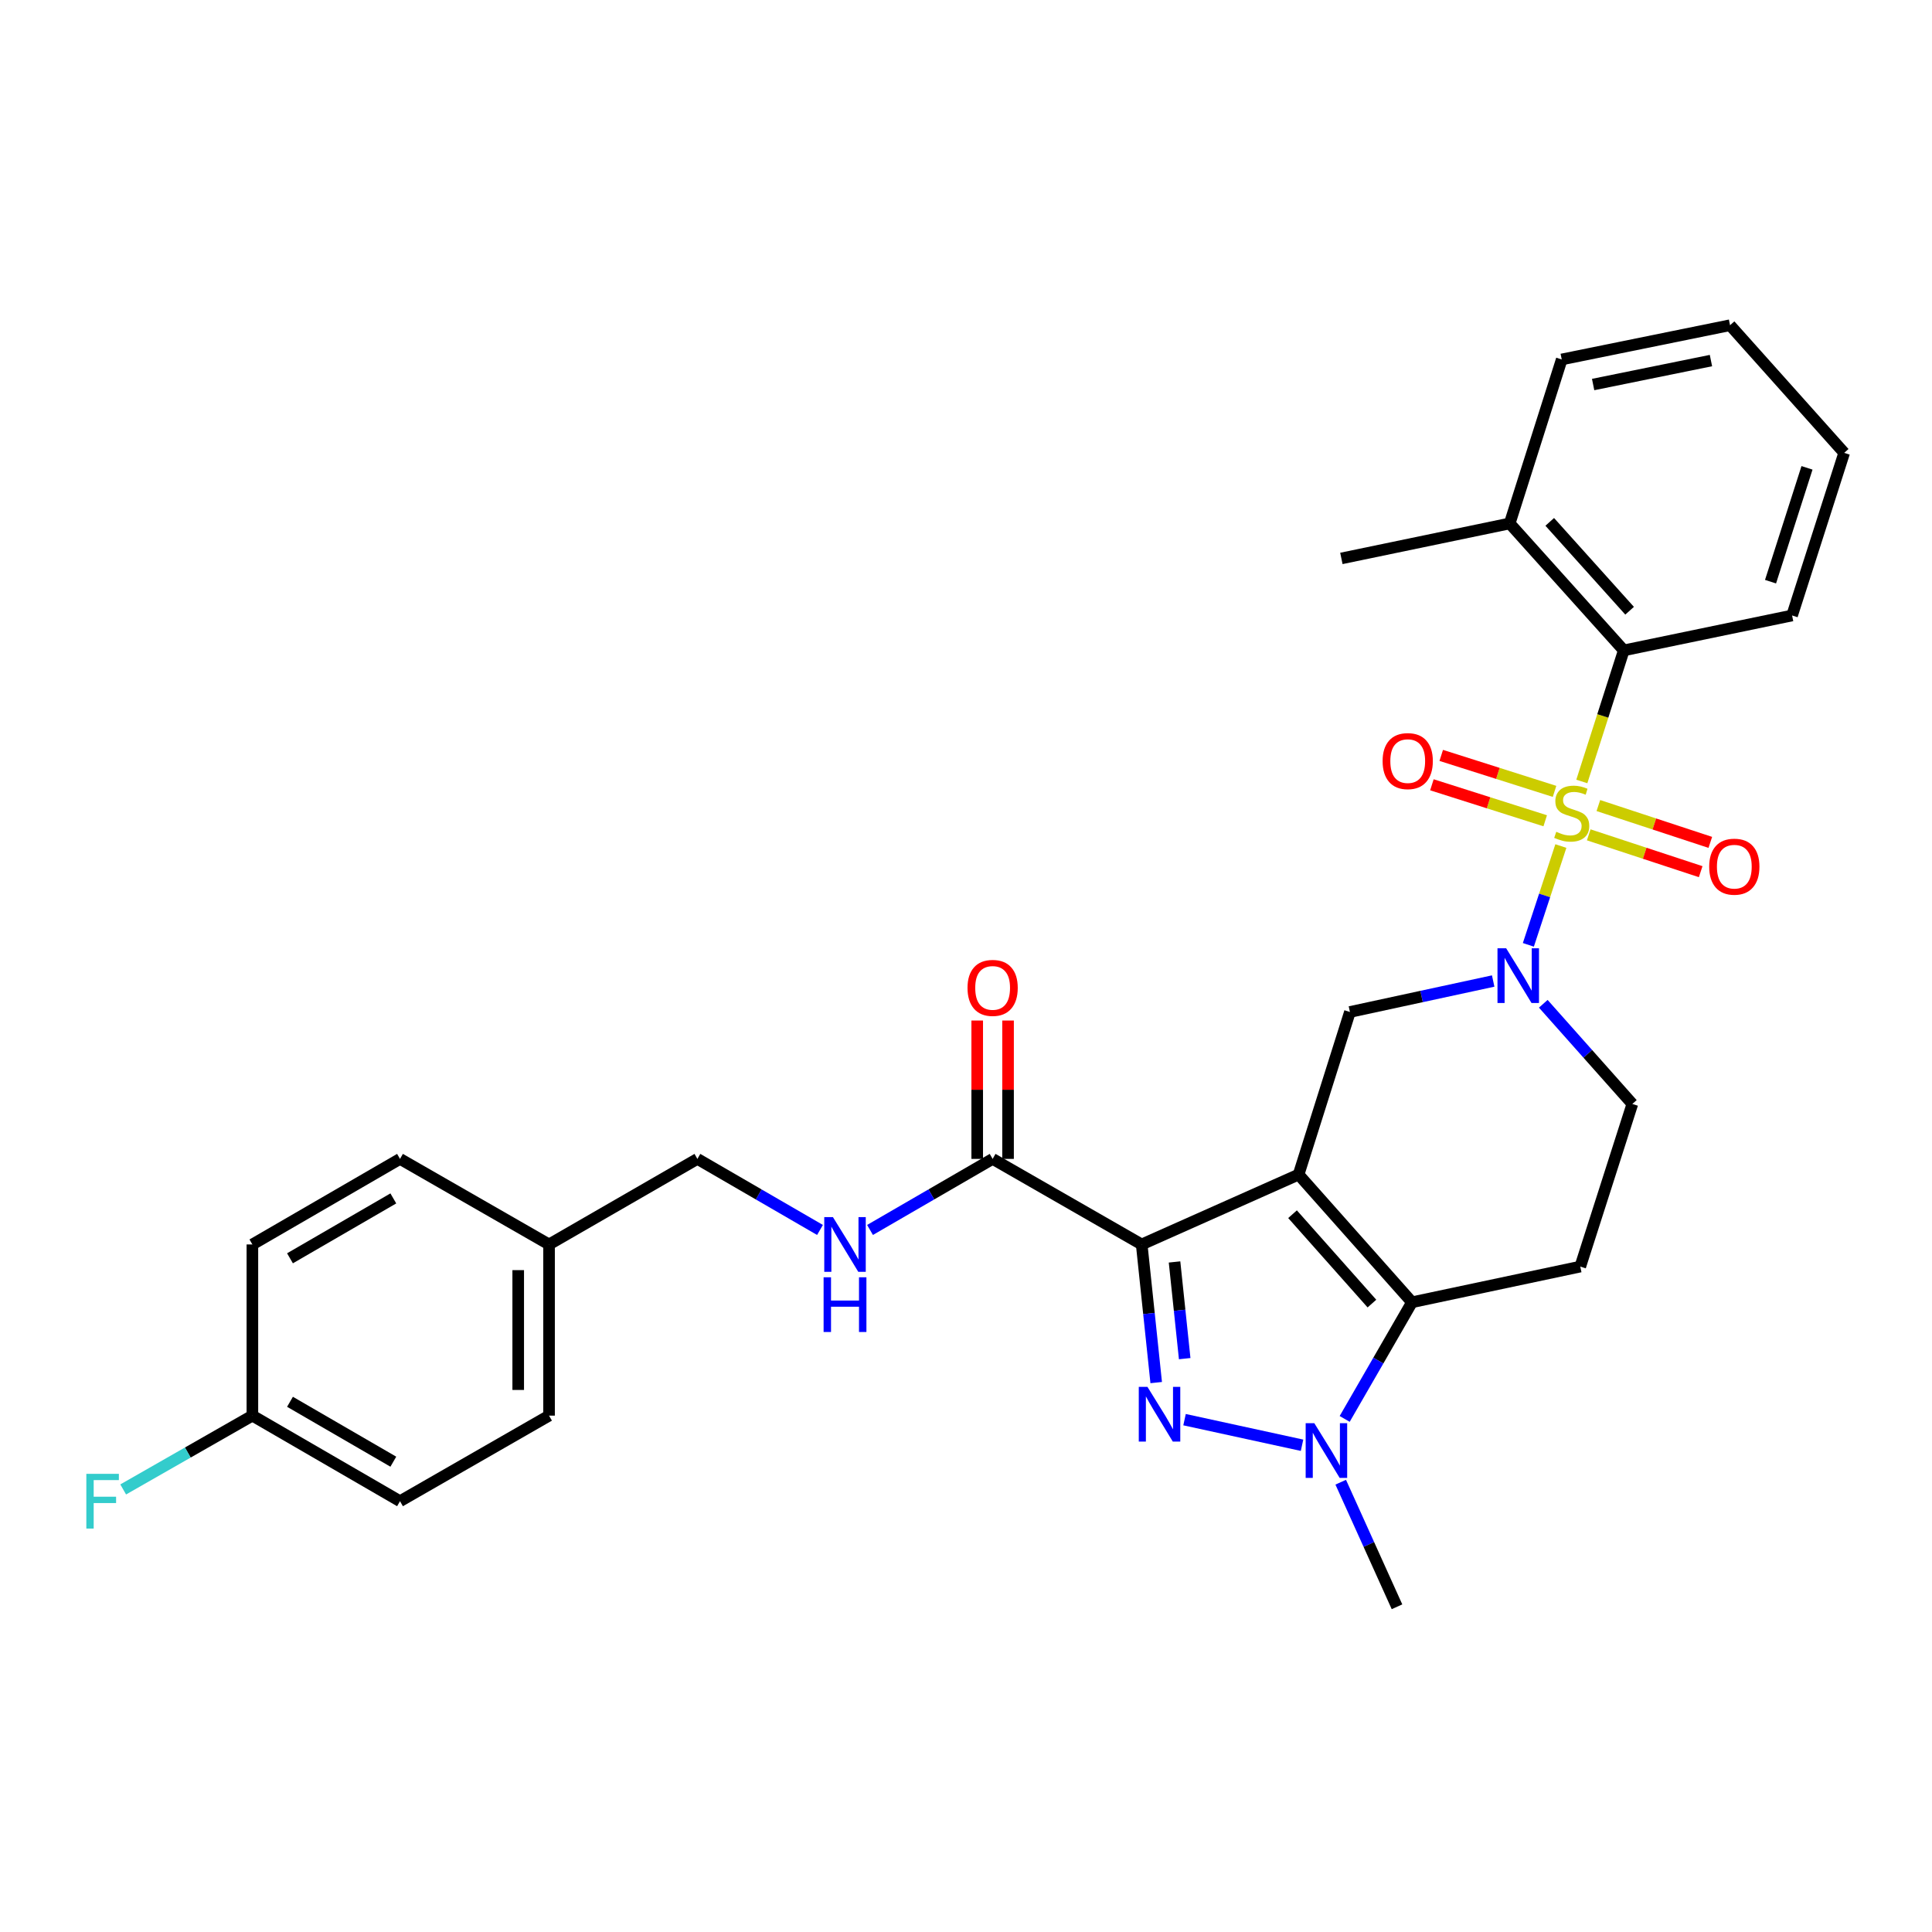 <?xml version='1.0' encoding='iso-8859-1'?>
<svg version='1.1' baseProfile='full'
              xmlns='http://www.w3.org/2000/svg'
                      xmlns:rdkit='http://www.rdkit.org/xml'
                      xmlns:xlink='http://www.w3.org/1999/xlink'
                  xml:space='preserve'
width='1000px' height='1000px' viewBox='0 0 1000 1000'>
<!-- END OF HEADER -->
<rect style='opacity:1.0;fill:#FFFFFF;stroke:none' width='1000' height='1000' x='0' y='0'> </rect>
<path class='bond-1' d='M 672.144,607.958 L 590.938,644.127' style='fill:none;fill-rule:evenodd;stroke:#000000;stroke-width:6px;stroke-linecap:butt;stroke-linejoin:miter;stroke-opacity:1' />
<path class='bond-3' d='M 672.144,607.958 L 730.844,674.045' style='fill:none;fill-rule:evenodd;stroke:#000000;stroke-width:6px;stroke-linecap:butt;stroke-linejoin:miter;stroke-opacity:1' />
<path class='bond-3' d='M 669.016,628.47 L 710.106,674.731' style='fill:none;fill-rule:evenodd;stroke:#000000;stroke-width:6px;stroke-linecap:butt;stroke-linejoin:miter;stroke-opacity:1' />
<path class='bond-6' d='M 672.144,607.958 L 698.719,523.799' style='fill:none;fill-rule:evenodd;stroke:#000000;stroke-width:6px;stroke-linecap:butt;stroke-linejoin:miter;stroke-opacity:1' />
<path class='bond-0' d='M 807.899,437.911 L 799.488,463.48' style='fill:none;fill-rule:evenodd;stroke:#CCCC00;stroke-width:6px;stroke-linecap:butt;stroke-linejoin:miter;stroke-opacity:1' />
<path class='bond-0' d='M 799.488,463.48 L 791.077,489.05' style='fill:none;fill-rule:evenodd;stroke:#0000FF;stroke-width:6px;stroke-linecap:butt;stroke-linejoin:miter;stroke-opacity:1' />
<path class='bond-7' d='M 818.75,404.487 L 829.609,370.563' style='fill:none;fill-rule:evenodd;stroke:#CCCC00;stroke-width:6px;stroke-linecap:butt;stroke-linejoin:miter;stroke-opacity:1' />
<path class='bond-7' d='M 829.609,370.563 L 840.469,336.64' style='fill:none;fill-rule:evenodd;stroke:#000000;stroke-width:6px;stroke-linecap:butt;stroke-linejoin:miter;stroke-opacity:1' />
<path class='bond-10' d='M 822.322,432.113 L 851.295,441.647' style='fill:none;fill-rule:evenodd;stroke:#CCCC00;stroke-width:6px;stroke-linecap:butt;stroke-linejoin:miter;stroke-opacity:1' />
<path class='bond-10' d='M 851.295,441.647 L 880.268,451.18' style='fill:none;fill-rule:evenodd;stroke:#FF0000;stroke-width:6px;stroke-linecap:butt;stroke-linejoin:miter;stroke-opacity:1' />
<path class='bond-10' d='M 827.311,416.952 L 856.284,426.486' style='fill:none;fill-rule:evenodd;stroke:#CCCC00;stroke-width:6px;stroke-linecap:butt;stroke-linejoin:miter;stroke-opacity:1' />
<path class='bond-10' d='M 856.284,426.486 L 885.257,436.019' style='fill:none;fill-rule:evenodd;stroke:#FF0000;stroke-width:6px;stroke-linecap:butt;stroke-linejoin:miter;stroke-opacity:1' />
<path class='bond-11' d='M 804.631,409.619 L 775.306,400.307' style='fill:none;fill-rule:evenodd;stroke:#CCCC00;stroke-width:6px;stroke-linecap:butt;stroke-linejoin:miter;stroke-opacity:1' />
<path class='bond-11' d='M 775.306,400.307 L 745.982,390.995' style='fill:none;fill-rule:evenodd;stroke:#FF0000;stroke-width:6px;stroke-linecap:butt;stroke-linejoin:miter;stroke-opacity:1' />
<path class='bond-11' d='M 799.8,424.832 L 770.475,415.52' style='fill:none;fill-rule:evenodd;stroke:#CCCC00;stroke-width:6px;stroke-linecap:butt;stroke-linejoin:miter;stroke-opacity:1' />
<path class='bond-11' d='M 770.475,415.52 L 741.151,406.207' style='fill:none;fill-rule:evenodd;stroke:#FF0000;stroke-width:6px;stroke-linecap:butt;stroke-linejoin:miter;stroke-opacity:1' />
<path class='bond-2' d='M 590.938,644.127 L 594.694,679.875' style='fill:none;fill-rule:evenodd;stroke:#000000;stroke-width:6px;stroke-linecap:butt;stroke-linejoin:miter;stroke-opacity:1' />
<path class='bond-2' d='M 594.694,679.875 L 598.449,715.623' style='fill:none;fill-rule:evenodd;stroke:#0000FF;stroke-width:6px;stroke-linecap:butt;stroke-linejoin:miter;stroke-opacity:1' />
<path class='bond-2' d='M 607.938,653.184 L 610.567,678.207' style='fill:none;fill-rule:evenodd;stroke:#000000;stroke-width:6px;stroke-linecap:butt;stroke-linejoin:miter;stroke-opacity:1' />
<path class='bond-2' d='M 610.567,678.207 L 613.196,703.231' style='fill:none;fill-rule:evenodd;stroke:#0000FF;stroke-width:6px;stroke-linecap:butt;stroke-linejoin:miter;stroke-opacity:1' />
<path class='bond-8' d='M 590.938,644.127 L 513.785,599.844' style='fill:none;fill-rule:evenodd;stroke:#000000;stroke-width:6px;stroke-linecap:butt;stroke-linejoin:miter;stroke-opacity:1' />
<path class='bond-30' d='M 613.119,734.813 L 673.934,748.059' style='fill:none;fill-rule:evenodd;stroke:#0000FF;stroke-width:6px;stroke-linecap:butt;stroke-linejoin:miter;stroke-opacity:1' />
<path class='bond-5' d='M 730.844,674.045 L 713.423,704.239' style='fill:none;fill-rule:evenodd;stroke:#000000;stroke-width:6px;stroke-linecap:butt;stroke-linejoin:miter;stroke-opacity:1' />
<path class='bond-5' d='M 713.423,704.239 L 696.001,734.432' style='fill:none;fill-rule:evenodd;stroke:#0000FF;stroke-width:6px;stroke-linecap:butt;stroke-linejoin:miter;stroke-opacity:1' />
<path class='bond-9' d='M 730.844,674.045 L 817.947,655.583' style='fill:none;fill-rule:evenodd;stroke:#000000;stroke-width:6px;stroke-linecap:butt;stroke-linejoin:miter;stroke-opacity:1' />
<path class='bond-4' d='M 772.87,507.777 L 735.794,515.788' style='fill:none;fill-rule:evenodd;stroke:#0000FF;stroke-width:6px;stroke-linecap:butt;stroke-linejoin:miter;stroke-opacity:1' />
<path class='bond-4' d='M 735.794,515.788 L 698.719,523.799' style='fill:none;fill-rule:evenodd;stroke:#000000;stroke-width:6px;stroke-linecap:butt;stroke-linejoin:miter;stroke-opacity:1' />
<path class='bond-12' d='M 798.801,519.554 L 821.852,545.481' style='fill:none;fill-rule:evenodd;stroke:#0000FF;stroke-width:6px;stroke-linecap:butt;stroke-linejoin:miter;stroke-opacity:1' />
<path class='bond-12' d='M 821.852,545.481 L 844.903,571.407' style='fill:none;fill-rule:evenodd;stroke:#000000;stroke-width:6px;stroke-linecap:butt;stroke-linejoin:miter;stroke-opacity:1' />
<path class='bond-17' d='M 693.953,767.186 L 708.519,799.427' style='fill:none;fill-rule:evenodd;stroke:#0000FF;stroke-width:6px;stroke-linecap:butt;stroke-linejoin:miter;stroke-opacity:1' />
<path class='bond-17' d='M 708.519,799.427 L 723.086,831.668' style='fill:none;fill-rule:evenodd;stroke:#000000;stroke-width:6px;stroke-linecap:butt;stroke-linejoin:miter;stroke-opacity:1' />
<path class='bond-15' d='M 840.469,336.64 L 781.414,270.934' style='fill:none;fill-rule:evenodd;stroke:#000000;stroke-width:6px;stroke-linecap:butt;stroke-linejoin:miter;stroke-opacity:1' />
<path class='bond-15' d='M 843.482,316.115 L 802.143,270.121' style='fill:none;fill-rule:evenodd;stroke:#000000;stroke-width:6px;stroke-linecap:butt;stroke-linejoin:miter;stroke-opacity:1' />
<path class='bond-25' d='M 840.469,336.64 L 927.58,318.569' style='fill:none;fill-rule:evenodd;stroke:#000000;stroke-width:6px;stroke-linecap:butt;stroke-linejoin:miter;stroke-opacity:1' />
<path class='bond-13' d='M 513.785,599.844 L 482.055,618.234' style='fill:none;fill-rule:evenodd;stroke:#000000;stroke-width:6px;stroke-linecap:butt;stroke-linejoin:miter;stroke-opacity:1' />
<path class='bond-13' d='M 482.055,618.234 L 450.324,636.623' style='fill:none;fill-rule:evenodd;stroke:#0000FF;stroke-width:6px;stroke-linecap:butt;stroke-linejoin:miter;stroke-opacity:1' />
<path class='bond-14' d='M 521.765,599.844 L 521.765,564.036' style='fill:none;fill-rule:evenodd;stroke:#000000;stroke-width:6px;stroke-linecap:butt;stroke-linejoin:miter;stroke-opacity:1' />
<path class='bond-14' d='M 521.765,564.036 L 521.765,528.227' style='fill:none;fill-rule:evenodd;stroke:#FF0000;stroke-width:6px;stroke-linecap:butt;stroke-linejoin:miter;stroke-opacity:1' />
<path class='bond-14' d='M 505.804,599.844 L 505.804,564.036' style='fill:none;fill-rule:evenodd;stroke:#000000;stroke-width:6px;stroke-linecap:butt;stroke-linejoin:miter;stroke-opacity:1' />
<path class='bond-14' d='M 505.804,564.036 L 505.804,528.227' style='fill:none;fill-rule:evenodd;stroke:#FF0000;stroke-width:6px;stroke-linecap:butt;stroke-linejoin:miter;stroke-opacity:1' />
<path class='bond-31' d='M 817.947,655.583 L 844.903,571.407' style='fill:none;fill-rule:evenodd;stroke:#000000;stroke-width:6px;stroke-linecap:butt;stroke-linejoin:miter;stroke-opacity:1' />
<path class='bond-16' d='M 424.429,636.623 L 392.698,618.234' style='fill:none;fill-rule:evenodd;stroke:#0000FF;stroke-width:6px;stroke-linecap:butt;stroke-linejoin:miter;stroke-opacity:1' />
<path class='bond-16' d='M 392.698,618.234 L 360.968,599.844' style='fill:none;fill-rule:evenodd;stroke:#000000;stroke-width:6px;stroke-linecap:butt;stroke-linejoin:miter;stroke-opacity:1' />
<path class='bond-26' d='M 781.414,270.934 L 694.294,289.041' style='fill:none;fill-rule:evenodd;stroke:#000000;stroke-width:6px;stroke-linecap:butt;stroke-linejoin:miter;stroke-opacity:1' />
<path class='bond-27' d='M 781.414,270.934 L 808.352,186.049' style='fill:none;fill-rule:evenodd;stroke:#000000;stroke-width:6px;stroke-linecap:butt;stroke-linejoin:miter;stroke-opacity:1' />
<path class='bond-19' d='M 360.968,599.844 L 284.187,644.127' style='fill:none;fill-rule:evenodd;stroke:#000000;stroke-width:6px;stroke-linecap:butt;stroke-linejoin:miter;stroke-opacity:1' />
<path class='bond-18' d='M 130.634,732.728 L 207.043,777.019' style='fill:none;fill-rule:evenodd;stroke:#000000;stroke-width:6px;stroke-linecap:butt;stroke-linejoin:miter;stroke-opacity:1' />
<path class='bond-18' d='M 150.1,725.563 L 203.586,756.567' style='fill:none;fill-rule:evenodd;stroke:#000000;stroke-width:6px;stroke-linecap:butt;stroke-linejoin:miter;stroke-opacity:1' />
<path class='bond-20' d='M 130.634,732.728 L 97.198,751.831' style='fill:none;fill-rule:evenodd;stroke:#000000;stroke-width:6px;stroke-linecap:butt;stroke-linejoin:miter;stroke-opacity:1' />
<path class='bond-20' d='M 97.198,751.831 L 63.761,770.934' style='fill:none;fill-rule:evenodd;stroke:#33CCCC;stroke-width:6px;stroke-linecap:butt;stroke-linejoin:miter;stroke-opacity:1' />
<path class='bond-33' d='M 130.634,732.728 L 130.634,644.127' style='fill:none;fill-rule:evenodd;stroke:#000000;stroke-width:6px;stroke-linecap:butt;stroke-linejoin:miter;stroke-opacity:1' />
<path class='bond-23' d='M 284.187,644.127 L 207.043,599.844' style='fill:none;fill-rule:evenodd;stroke:#000000;stroke-width:6px;stroke-linecap:butt;stroke-linejoin:miter;stroke-opacity:1' />
<path class='bond-24' d='M 284.187,644.127 L 284.187,732.728' style='fill:none;fill-rule:evenodd;stroke:#000000;stroke-width:6px;stroke-linecap:butt;stroke-linejoin:miter;stroke-opacity:1' />
<path class='bond-24' d='M 268.226,657.417 L 268.226,719.438' style='fill:none;fill-rule:evenodd;stroke:#000000;stroke-width:6px;stroke-linecap:butt;stroke-linejoin:miter;stroke-opacity:1' />
<path class='bond-21' d='M 130.634,644.127 L 207.043,599.844' style='fill:none;fill-rule:evenodd;stroke:#000000;stroke-width:6px;stroke-linecap:butt;stroke-linejoin:miter;stroke-opacity:1' />
<path class='bond-21' d='M 150.099,651.294 L 203.585,620.296' style='fill:none;fill-rule:evenodd;stroke:#000000;stroke-width:6px;stroke-linecap:butt;stroke-linejoin:miter;stroke-opacity:1' />
<path class='bond-22' d='M 207.043,777.019 L 284.187,732.728' style='fill:none;fill-rule:evenodd;stroke:#000000;stroke-width:6px;stroke-linecap:butt;stroke-linejoin:miter;stroke-opacity:1' />
<path class='bond-28' d='M 927.58,318.569 L 954.545,234.402' style='fill:none;fill-rule:evenodd;stroke:#000000;stroke-width:6px;stroke-linecap:butt;stroke-linejoin:miter;stroke-opacity:1' />
<path class='bond-28' d='M 916.425,301.074 L 935.301,242.157' style='fill:none;fill-rule:evenodd;stroke:#000000;stroke-width:6px;stroke-linecap:butt;stroke-linejoin:miter;stroke-opacity:1' />
<path class='bond-32' d='M 808.352,186.049 L 895.472,168.332' style='fill:none;fill-rule:evenodd;stroke:#000000;stroke-width:6px;stroke-linecap:butt;stroke-linejoin:miter;stroke-opacity:1' />
<path class='bond-32' d='M 824.601,199.032 L 885.585,186.63' style='fill:none;fill-rule:evenodd;stroke:#000000;stroke-width:6px;stroke-linecap:butt;stroke-linejoin:miter;stroke-opacity:1' />
<path class='bond-29' d='M 954.545,234.402 L 895.472,168.332' style='fill:none;fill-rule:evenodd;stroke:#000000;stroke-width:6px;stroke-linecap:butt;stroke-linejoin:miter;stroke-opacity:1' />
<path  class='atom-1' d='M 805.522 430.536
Q 805.842 430.656, 807.162 431.216
Q 808.482 431.776, 809.922 432.136
Q 811.402 432.456, 812.842 432.456
Q 815.522 432.456, 817.082 431.176
Q 818.642 429.856, 818.642 427.576
Q 818.642 426.016, 817.842 425.056
Q 817.082 424.096, 815.882 423.576
Q 814.682 423.056, 812.682 422.456
Q 810.162 421.696, 808.642 420.976
Q 807.162 420.256, 806.082 418.736
Q 805.042 417.216, 805.042 414.656
Q 805.042 411.096, 807.442 408.896
Q 809.882 406.696, 814.682 406.696
Q 817.962 406.696, 821.682 408.256
L 820.762 411.336
Q 817.362 409.936, 814.802 409.936
Q 812.042 409.936, 810.522 411.096
Q 809.002 412.216, 809.042 414.176
Q 809.042 415.696, 809.802 416.616
Q 810.602 417.536, 811.722 418.056
Q 812.882 418.576, 814.802 419.176
Q 817.362 419.976, 818.882 420.776
Q 820.402 421.576, 821.482 423.216
Q 822.602 424.816, 822.602 427.576
Q 822.602 431.496, 819.962 433.616
Q 817.362 435.696, 813.002 435.696
Q 810.482 435.696, 808.562 435.136
Q 806.682 434.616, 804.442 433.696
L 805.522 430.536
' fill='#CCCC00'/>
<path  class='atom-3' d='M 593.909 717.832
L 603.189 732.832
Q 604.109 734.312, 605.589 736.992
Q 607.069 739.672, 607.149 739.832
L 607.149 717.832
L 610.909 717.832
L 610.909 746.152
L 607.029 746.152
L 597.069 729.752
Q 595.909 727.832, 594.669 725.632
Q 593.469 723.432, 593.109 722.752
L 593.109 746.152
L 589.429 746.152
L 589.429 717.832
L 593.909 717.832
' fill='#0000FF'/>
<path  class='atom-5' d='M 779.579 490.814
L 788.859 505.814
Q 789.779 507.294, 791.259 509.974
Q 792.739 512.654, 792.819 512.814
L 792.819 490.814
L 796.579 490.814
L 796.579 519.134
L 792.699 519.134
L 782.739 502.734
Q 781.579 500.814, 780.339 498.614
Q 779.139 496.414, 778.779 495.734
L 778.779 519.134
L 775.099 519.134
L 775.099 490.814
L 779.579 490.814
' fill='#0000FF'/>
<path  class='atom-6' d='M 680.293 736.648
L 689.573 751.648
Q 690.493 753.128, 691.973 755.808
Q 693.453 758.488, 693.533 758.648
L 693.533 736.648
L 697.293 736.648
L 697.293 764.968
L 693.413 764.968
L 683.453 748.568
Q 682.293 746.648, 681.053 744.448
Q 679.853 742.248, 679.493 741.568
L 679.493 764.968
L 675.813 764.968
L 675.813 736.648
L 680.293 736.648
' fill='#0000FF'/>
<path  class='atom-11' d='M 884.68 448.588
Q 884.68 441.788, 888.04 437.988
Q 891.4 434.188, 897.68 434.188
Q 903.96 434.188, 907.32 437.988
Q 910.68 441.788, 910.68 448.588
Q 910.68 455.468, 907.28 459.388
Q 903.88 463.268, 897.68 463.268
Q 891.44 463.268, 888.04 459.388
Q 884.68 455.508, 884.68 448.588
M 897.68 460.068
Q 902 460.068, 904.32 457.188
Q 906.68 454.268, 906.68 448.588
Q 906.68 443.028, 904.32 440.228
Q 902 437.388, 897.68 437.388
Q 893.36 437.388, 891 440.188
Q 888.68 442.988, 888.68 448.588
Q 888.68 454.308, 891 457.188
Q 893.36 460.068, 897.68 460.068
' fill='#FF0000'/>
<path  class='atom-12' d='M 715.636 393.94
Q 715.636 387.14, 718.996 383.34
Q 722.356 379.54, 728.636 379.54
Q 734.916 379.54, 738.276 383.34
Q 741.636 387.14, 741.636 393.94
Q 741.636 400.82, 738.236 404.74
Q 734.836 408.62, 728.636 408.62
Q 722.396 408.62, 718.996 404.74
Q 715.636 400.86, 715.636 393.94
M 728.636 405.42
Q 732.956 405.42, 735.276 402.54
Q 737.636 399.62, 737.636 393.94
Q 737.636 388.38, 735.276 385.58
Q 732.956 382.74, 728.636 382.74
Q 724.316 382.74, 721.956 385.54
Q 719.636 388.34, 719.636 393.94
Q 719.636 399.66, 721.956 402.54
Q 724.316 405.42, 728.636 405.42
' fill='#FF0000'/>
<path  class='atom-14' d='M 431.116 629.967
L 440.396 644.967
Q 441.316 646.447, 442.796 649.127
Q 444.276 651.807, 444.356 651.967
L 444.356 629.967
L 448.116 629.967
L 448.116 658.287
L 444.236 658.287
L 434.276 641.887
Q 433.116 639.967, 431.876 637.767
Q 430.676 635.567, 430.316 634.887
L 430.316 658.287
L 426.636 658.287
L 426.636 629.967
L 431.116 629.967
' fill='#0000FF'/>
<path  class='atom-14' d='M 426.296 661.119
L 430.136 661.119
L 430.136 673.159
L 444.616 673.159
L 444.616 661.119
L 448.456 661.119
L 448.456 689.439
L 444.616 689.439
L 444.616 676.359
L 430.136 676.359
L 430.136 689.439
L 426.296 689.439
L 426.296 661.119
' fill='#0000FF'/>
<path  class='atom-15' d='M 500.785 511.332
Q 500.785 504.532, 504.145 500.732
Q 507.505 496.932, 513.785 496.932
Q 520.065 496.932, 523.425 500.732
Q 526.785 504.532, 526.785 511.332
Q 526.785 518.212, 523.385 522.132
Q 519.985 526.012, 513.785 526.012
Q 507.545 526.012, 504.145 522.132
Q 500.785 518.252, 500.785 511.332
M 513.785 522.812
Q 518.105 522.812, 520.425 519.932
Q 522.785 517.012, 522.785 511.332
Q 522.785 505.772, 520.425 502.972
Q 518.105 500.132, 513.785 500.132
Q 509.465 500.132, 507.105 502.932
Q 504.785 505.732, 504.785 511.332
Q 504.785 517.052, 507.105 519.932
Q 509.465 522.812, 513.785 522.812
' fill='#FF0000'/>
<path  class='atom-21' d='M 44.689 762.859
L 61.529 762.859
L 61.529 766.099
L 48.489 766.099
L 48.489 774.699
L 60.089 774.699
L 60.089 777.979
L 48.489 777.979
L 48.489 791.179
L 44.689 791.179
L 44.689 762.859
' fill='#33CCCC'/>
</svg>
